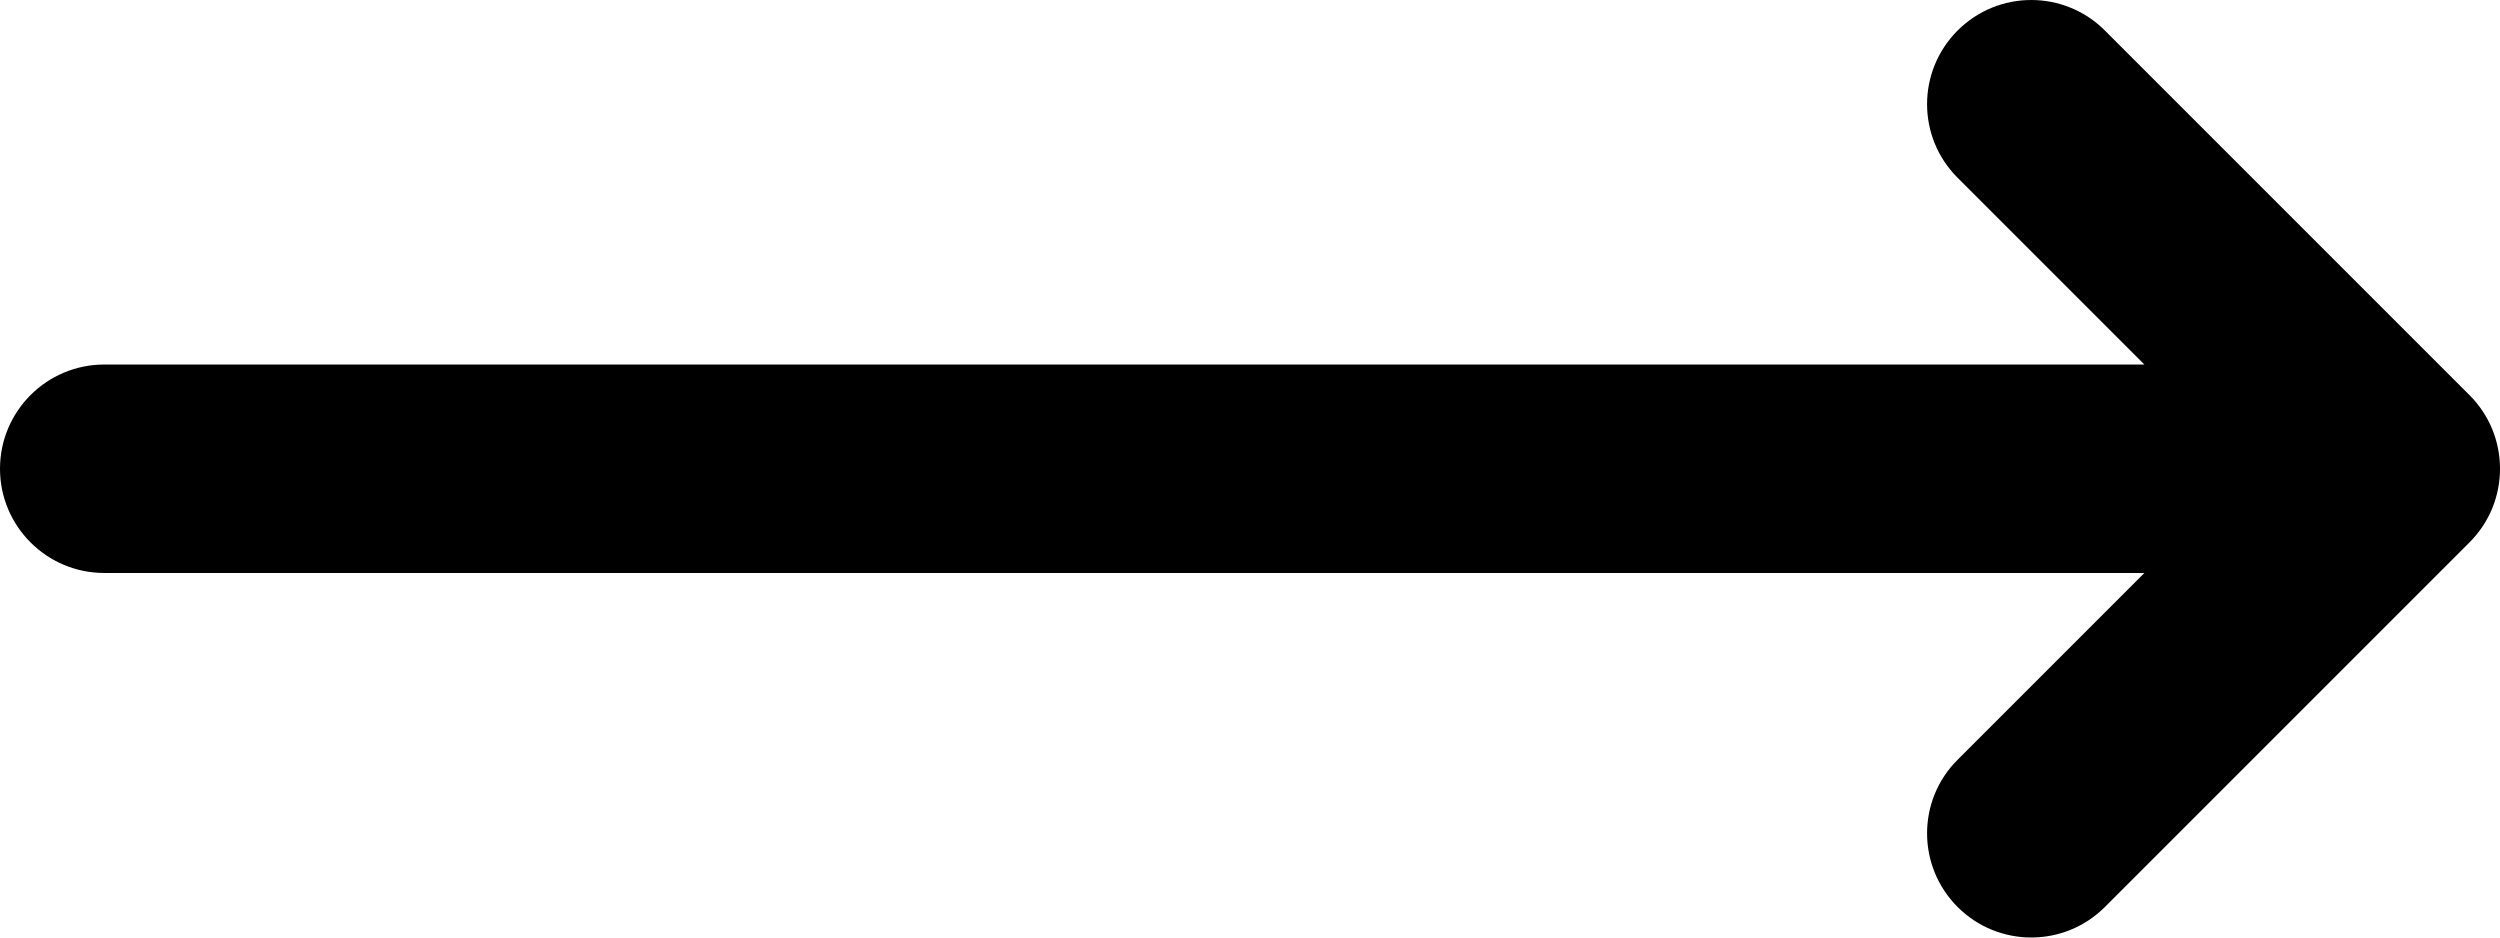 <svg width="16" height="6" viewBox="0 0 16 6" fill="none" xmlns="http://www.w3.org/2000/svg">
<path d="M12.529 1.138L13.724 2.333L0.667 2.333C0.299 2.333 -1.4722e-07 2.632 -1.31134e-07 3C-1.15048e-07 3.368 0.299 3.667 0.667 3.667L13.724 3.667L12.529 4.862C12.268 5.122 12.268 5.544 12.529 5.805C12.789 6.065 13.211 6.065 13.471 5.805L15.805 3.471C15.935 3.341 16 3.171 16 3C16 2.829 15.935 2.659 15.805 2.529L13.471 0.195C13.211 -0.065 12.789 -0.065 12.529 0.195C12.268 0.456 12.268 0.878 12.529 1.138Z" fill="black"/>
</svg>
